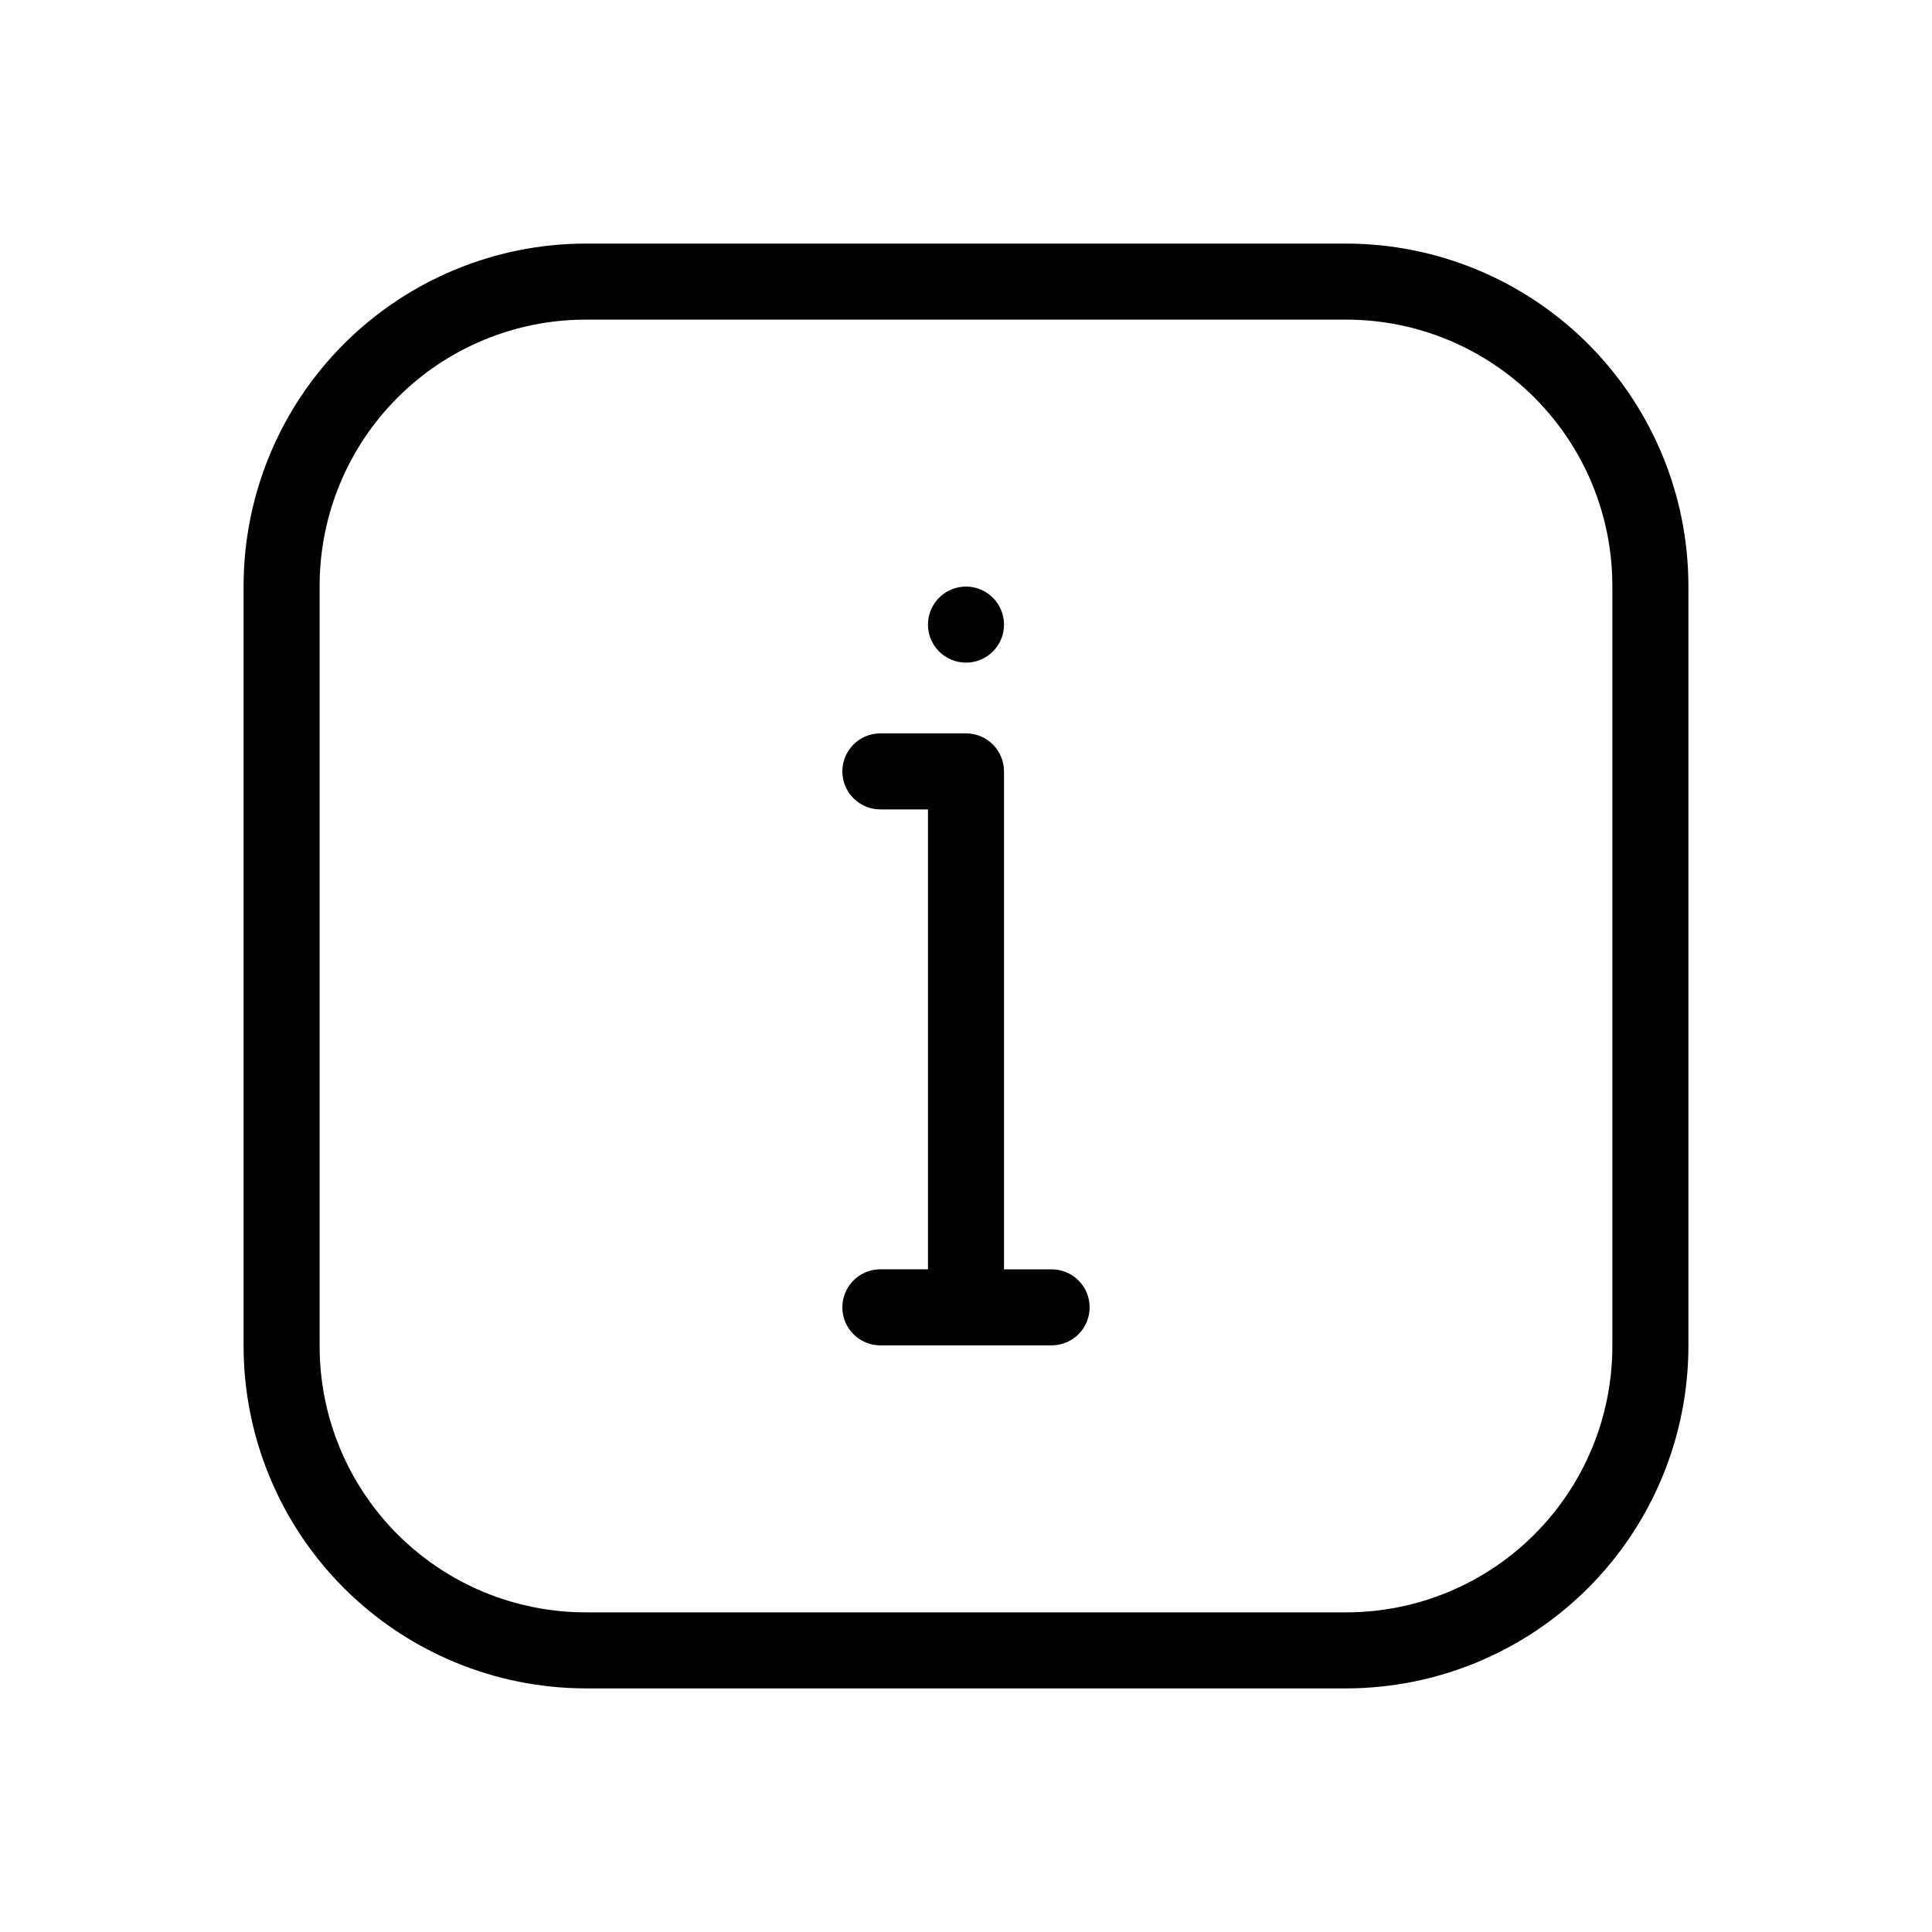 <?xml version="1.0" encoding="UTF-8"?>
<!-- Uploaded to: ICON Repo, www.iconrepo.com, Generator: ICON Repo Mixer Tools -->
<svg fill="#000000" width="800px" height="800px" version="1.1" viewBox="144 144 512 512" xmlns="http://www.w3.org/2000/svg">
 <path d="m500.76 208.55h-201.52c-24.043 0.027-47.094 9.59-64.098 26.59-17 17.004-26.562 40.055-26.59 64.098v201.52c0.027 24.043 9.59 47.094 26.59 64.094 17.004 17 40.055 26.562 64.098 26.59h201.52c24.043-0.027 47.094-9.59 64.094-26.59s26.562-40.051 26.59-64.094v-201.52c-0.027-24.043-9.59-47.094-26.59-64.098-17-17-40.051-26.562-64.094-26.59zm70.531 292.21c0 18.707-7.43 36.645-20.656 49.875-13.23 13.227-31.168 20.656-49.875 20.656h-201.52c-18.707 0-36.648-7.43-49.875-20.656-13.23-13.23-20.66-31.168-20.66-49.875v-201.52c0-18.707 7.43-36.648 20.66-49.875 13.227-13.23 31.168-20.66 49.875-20.66h201.52c18.707 0 36.645 7.43 49.875 20.66 13.227 13.227 20.656 31.168 20.656 49.875zm-181.37-191.23c0-4.074 2.457-7.75 6.219-9.309 3.766-1.562 8.102-0.699 10.984 2.184 2.879 2.883 3.742 7.215 2.184 10.98s-5.234 6.219-9.309 6.219c-5.566 0-10.078-4.512-10.078-10.074zm42.844 180.93v-0.004c0 2.676-1.062 5.238-2.949 7.125-1.891 1.891-4.453 2.953-7.125 2.953h-45.383c-5.566 0-10.078-4.512-10.078-10.078 0-5.562 4.512-10.074 10.078-10.074h12.613v-121.88h-12.617 0.004c-5.566 0-10.078-4.512-10.078-10.074 0-5.566 4.512-10.078 10.078-10.078h22.691c2.672 0 5.234 1.062 7.125 2.953 1.887 1.887 2.949 4.453 2.949 7.125v131.96h12.617c2.672 0 5.234 1.062 7.125 2.949 1.887 1.891 2.949 4.453 2.949 7.125z"/>
</svg>
